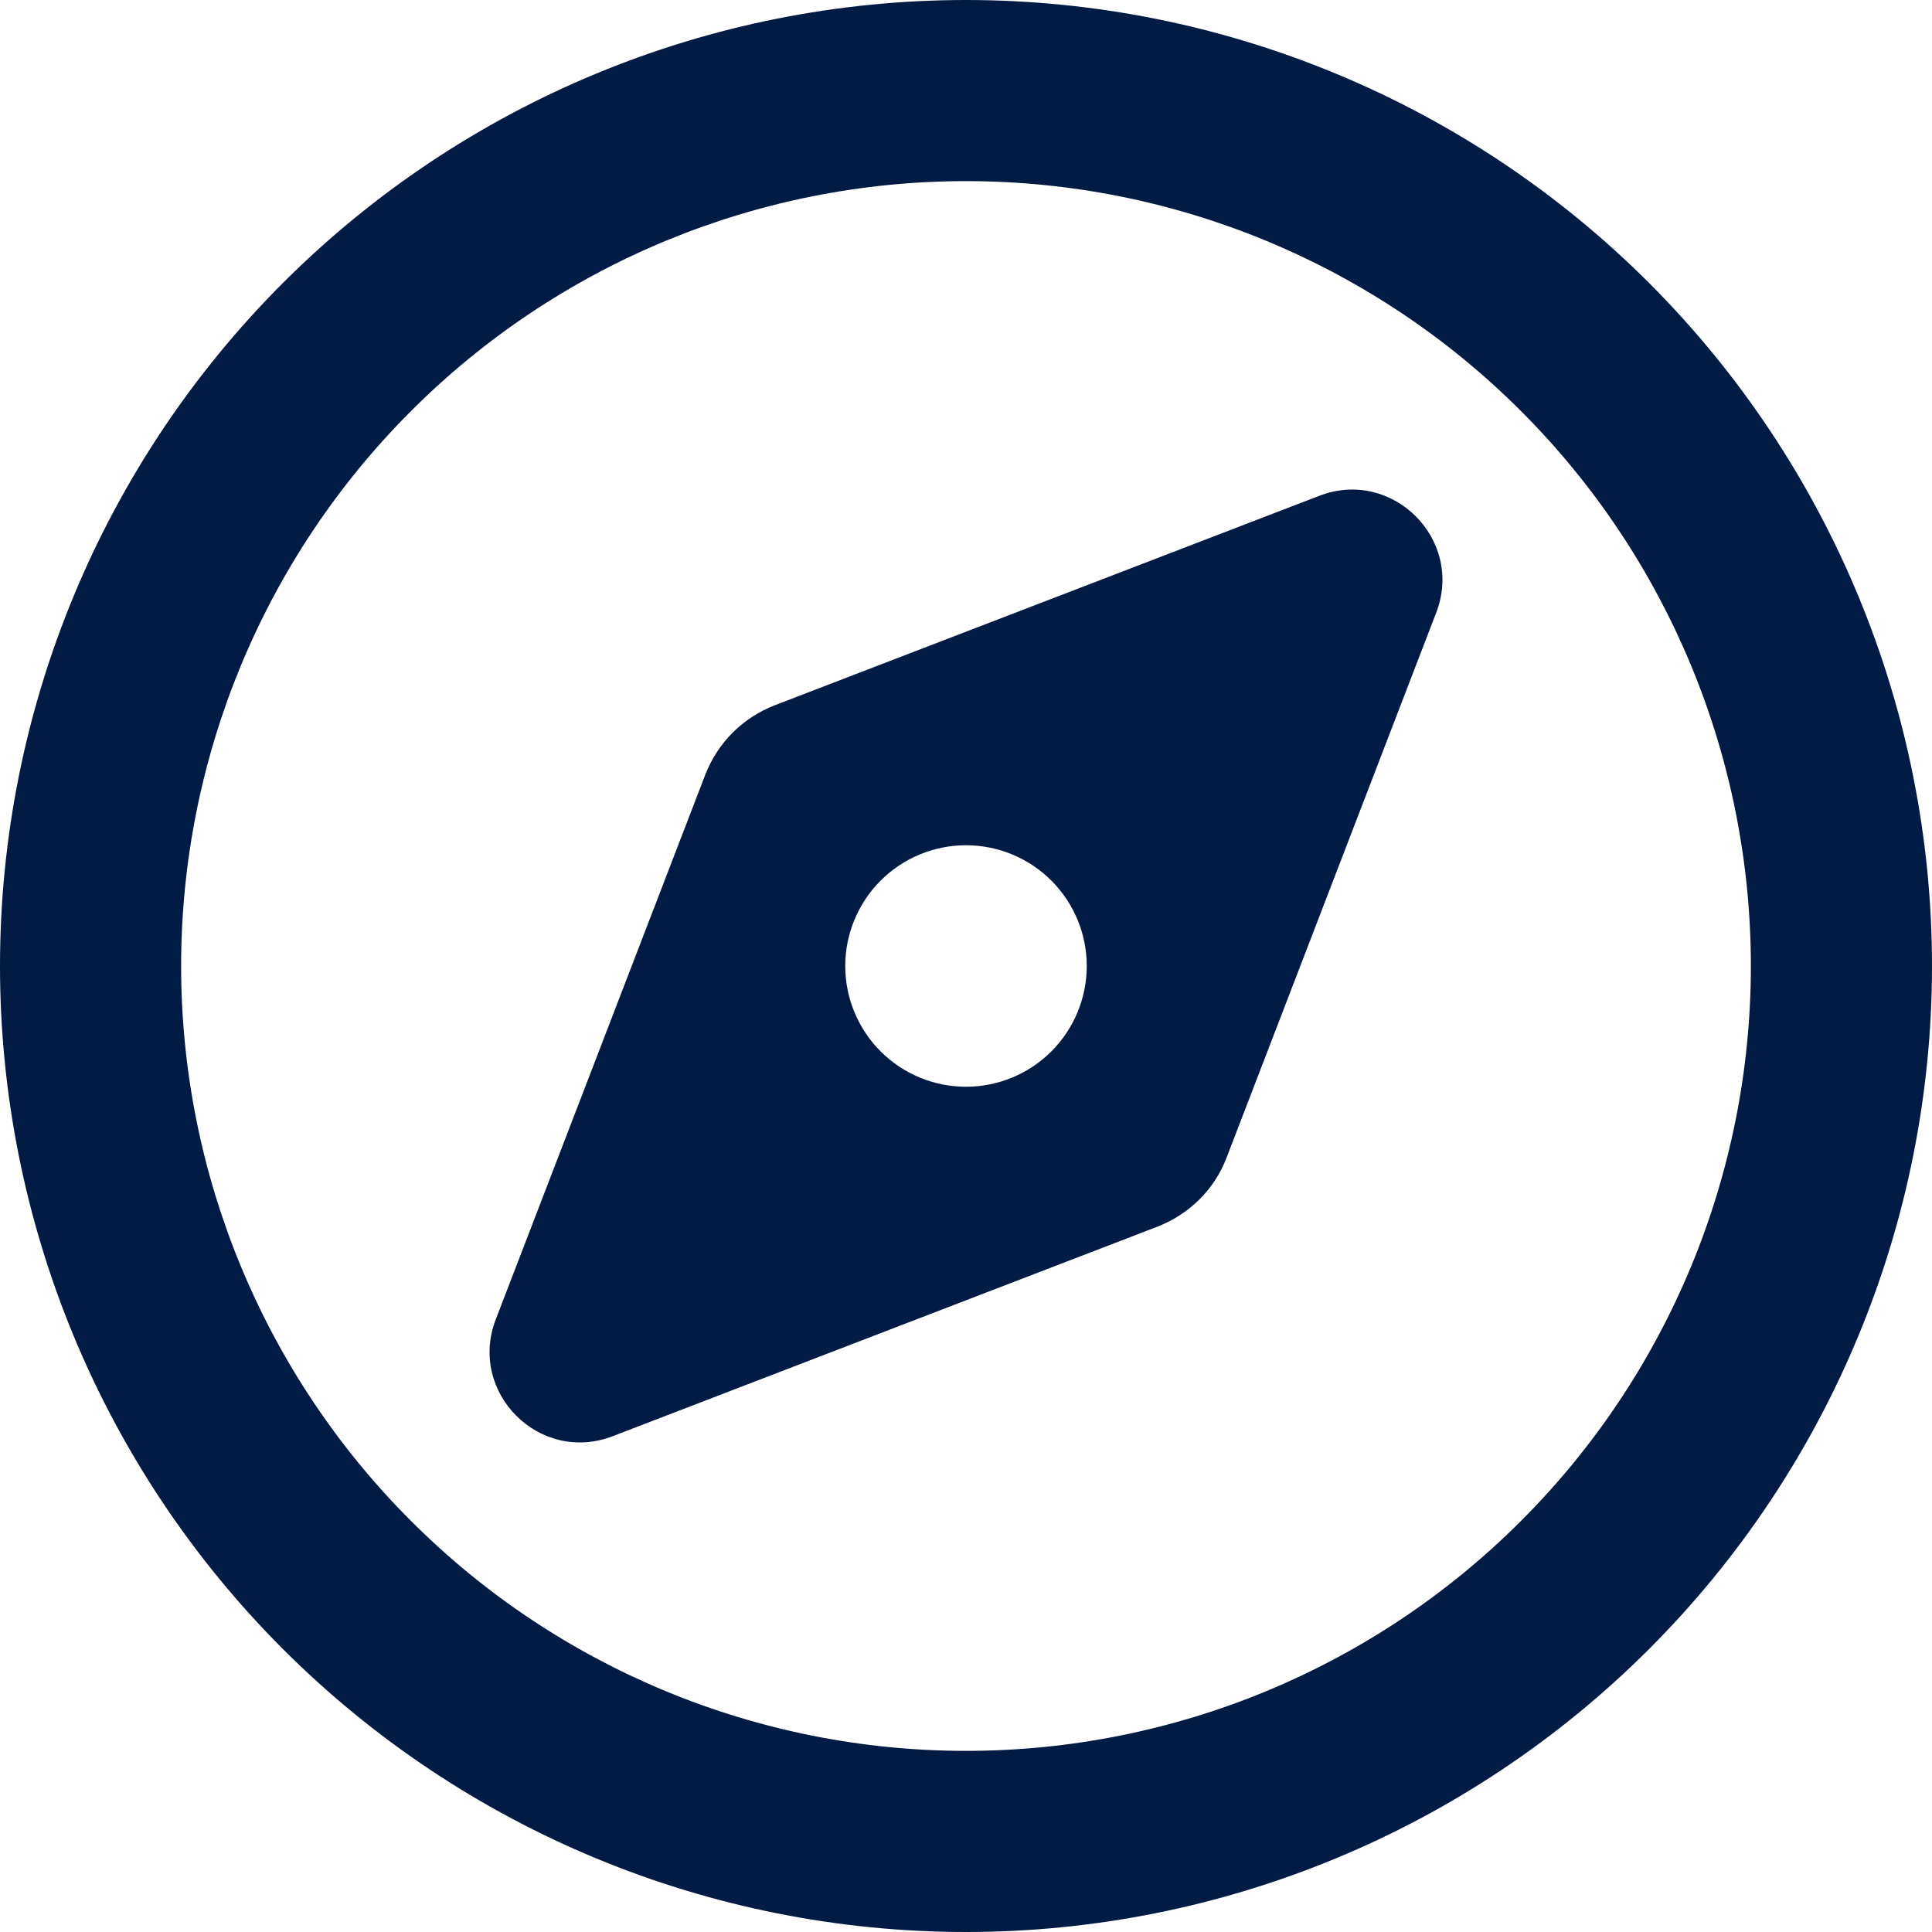 <svg width="20" height="20" viewBox="0 0 20 20" fill="none" xmlns="http://www.w3.org/2000/svg">
<g clip-path="url(#clip0_2859_274)">
<path d="M18.125 10C18.125 7.845 17.269 5.778 15.745 4.255C14.222 2.731 12.155 1.875 10 1.875C7.845 1.875 5.778 2.731 4.255 4.255C2.731 5.778 1.875 7.845 1.875 10C1.875 12.155 2.731 14.222 4.255 15.745C5.778 17.269 7.845 18.125 10 18.125C12.155 18.125 14.222 17.269 15.745 15.745C17.269 14.222 18.125 12.155 18.125 10ZM0 10C0 7.348 1.054 4.804 2.929 2.929C4.804 1.054 7.348 0 10 0C12.652 0 15.196 1.054 17.071 2.929C18.946 4.804 20 7.348 20 10C20 12.652 18.946 15.196 17.071 17.071C15.196 18.946 12.652 20 10 20C7.348 20 4.804 18.946 2.929 17.071C1.054 15.196 0 12.652 0 10ZM11.98 12.699L6.344 14.867C5.586 15.16 4.84 14.414 5.133 13.656L7.301 8.02C7.43 7.688 7.688 7.43 8.02 7.301L13.656 5.133C14.414 4.84 15.16 5.586 14.867 6.344L12.699 11.98C12.574 12.312 12.312 12.57 11.98 12.699ZM11.25 10C11.25 9.668 11.118 9.351 10.884 9.116C10.649 8.882 10.332 8.75 10 8.75C9.668 8.75 9.351 8.882 9.116 9.116C8.882 9.351 8.75 9.668 8.75 10C8.75 10.332 8.882 10.649 9.116 10.884C9.351 11.118 9.668 11.25 10 11.25C10.332 11.25 10.649 11.118 10.884 10.884C11.118 10.649 11.25 10.332 11.25 10Z" fill="#011B44"/>
</g>
<defs>
<clipPath id="clip0_2859_274">
<rect width="20" height="20" fill="white"/>
</clipPath>
</defs>
</svg>
